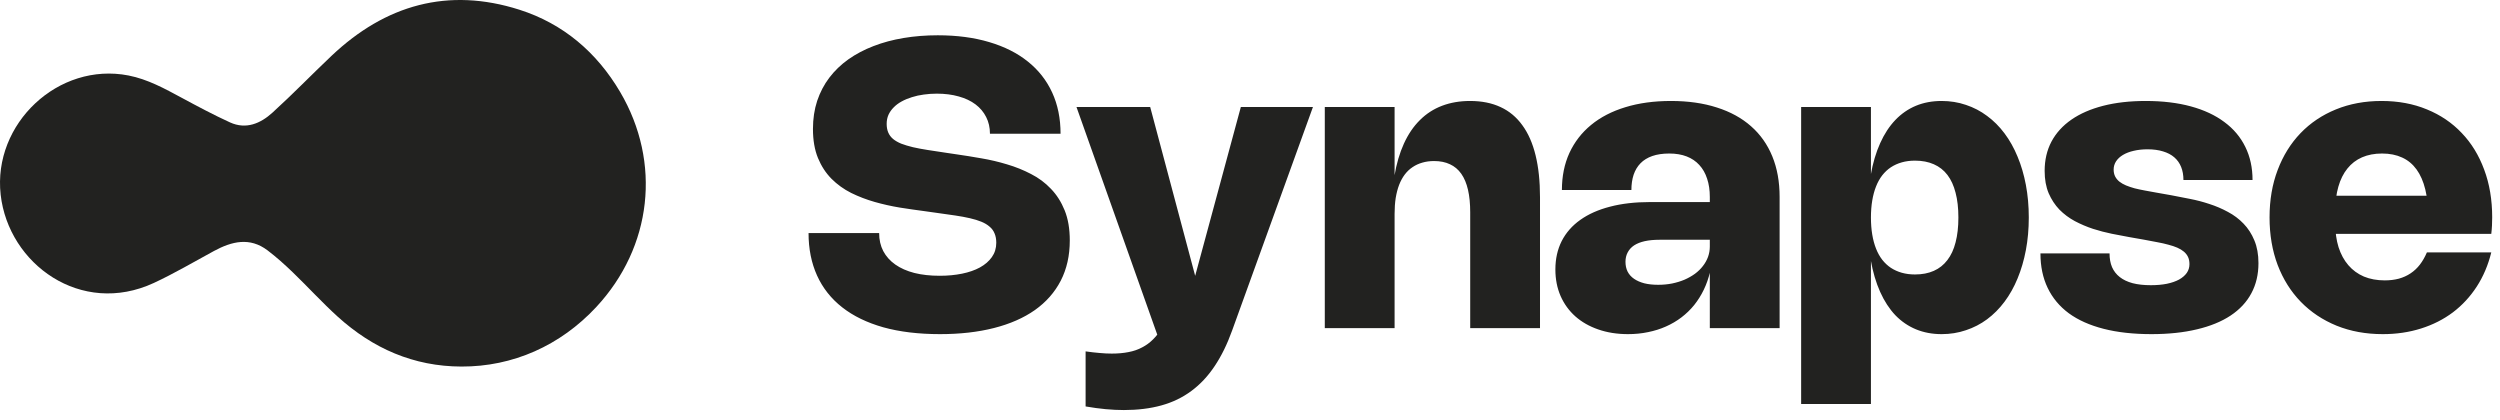 <svg width="1821" height="306" viewBox="0 0 1821 306" fill="none" xmlns="http://www.w3.org/2000/svg">
<path d="M336.125 266.999C301.255 266.92 271.534 253.783 246.05 230.717C234.709 220.456 224.382 209.079 213.353 198.455C207.48 192.792 201.375 187.295 194.886 182.371C181.93 172.543 168.844 175.809 155.881 182.812C141.332 190.677 127.051 199.143 112.075 206.095C59.101 230.674 6.192 192.401 0.485 141.838C-5.359 90.044 42.56 44.992 93.623 54.986C107.578 57.716 119.976 64.552 132.389 71.244C143.961 77.479 155.584 83.693 167.533 89.153C179.28 94.519 189.81 89.899 198.427 82.078C213.179 68.687 227.04 54.334 241.517 40.632C280.731 3.539 326.341 -9.489 378.359 7.088C410.252 17.256 434.701 38.127 451.698 66.978C481.991 118.41 474.98 179.894 434.346 223.606C408.116 251.82 373.471 267.13 336.132 266.999H336.125Z" fill="#222220"/>
<path d="M683.102 25.703C697.03 25.703 709.521 27.359 720.575 30.67C731.629 33.933 741.004 38.657 748.698 44.841C756.392 50.977 762.285 58.477 766.375 67.34C770.466 76.203 772.511 86.235 772.511 97.435H721.086C721.086 92.906 720.161 88.84 718.311 85.236C716.509 81.633 713.928 78.565 710.568 76.032C707.207 73.5 703.141 71.577 698.369 70.262C693.596 68.898 688.264 68.216 682.371 68.216C679.109 68.216 675.943 68.436 672.875 68.874C669.856 69.263 666.983 69.897 664.256 70.773C661.529 71.601 659.021 72.648 656.732 73.914C654.492 75.132 652.568 76.568 650.961 78.224C649.354 79.831 648.088 81.633 647.163 83.629C646.286 85.626 645.848 87.817 645.848 90.204C645.848 92.638 646.238 94.757 647.017 96.559C647.796 98.36 648.965 99.919 650.523 101.234C652.13 102.548 654.127 103.693 656.513 104.667C658.948 105.592 661.772 106.444 664.986 107.223C668.2 107.954 671.828 108.636 675.87 109.269C679.912 109.902 684.392 110.584 689.311 111.314L696.689 112.41C702.484 113.238 708.547 114.212 714.877 115.332C721.208 116.403 727.417 117.864 733.504 119.714C739.64 121.516 745.46 123.854 750.963 126.727C756.514 129.551 761.36 133.155 765.499 137.538C769.687 141.872 773.023 147.107 775.506 153.243C777.99 159.379 779.232 166.684 779.232 175.157C779.232 186.163 777.04 195.927 772.657 204.449C768.275 212.922 761.993 220.057 753.811 225.852C745.63 231.598 735.696 235.956 724.008 238.927C712.369 241.898 699.27 243.383 684.709 243.383C669.126 243.383 655.368 241.727 643.438 238.416C631.555 235.055 621.572 230.21 613.488 223.879C605.404 217.549 599.293 209.83 595.154 200.723C591.014 191.568 588.945 181.244 588.945 169.752H640.37C640.37 174.67 641.368 179.053 643.364 182.9C645.41 186.747 648.332 190.01 652.13 192.688C655.929 195.367 660.555 197.412 666.009 198.824C671.463 200.188 677.623 200.87 684.49 200.87C690.334 200.87 695.763 200.358 700.779 199.336C705.795 198.313 710.129 196.803 713.782 194.807C717.483 192.761 720.38 190.253 722.474 187.283C724.617 184.264 725.688 180.782 725.688 176.837C725.688 174.207 725.274 171.943 724.446 170.044C723.667 168.096 722.45 166.44 720.794 165.077C719.187 163.664 717.191 162.471 714.804 161.497C712.418 160.523 709.642 159.671 706.477 158.941C703.312 158.21 699.757 157.553 695.812 156.968C691.868 156.384 687.582 155.775 682.956 155.142L673.095 153.754C667.494 153.024 661.602 152.172 655.417 151.198C649.233 150.175 643.145 148.811 637.155 147.107C631.166 145.403 625.444 143.211 619.989 140.533C614.584 137.806 609.812 134.373 605.672 130.233C601.533 126.045 598.246 121.005 595.811 115.112C593.376 109.171 592.159 102.11 592.159 93.929C592.159 86.527 593.181 79.709 595.227 73.476C597.321 67.242 600.267 61.618 604.065 56.602C607.912 51.537 612.539 47.081 617.944 43.234C623.398 39.387 629.486 36.173 636.206 33.592C642.975 30.962 650.304 28.99 658.193 27.675C666.082 26.36 674.385 25.703 683.102 25.703ZM903.831 77.932H956.352L897.476 240.753C893.873 250.785 889.612 259.453 884.693 266.758C879.823 274.063 874.174 280.077 867.746 284.8C861.318 289.573 854.038 293.079 845.905 295.319C837.773 297.559 828.69 298.679 818.659 298.679C814.325 298.679 809.844 298.46 805.218 298.022C800.592 297.584 795.771 296.926 790.755 296.05V255.947C794.505 256.483 797.913 256.872 800.981 257.116C804.098 257.408 807.044 257.554 809.82 257.554C814.3 257.554 818.367 257.189 822.019 256.458C825.671 255.776 828.983 254.632 831.953 253.025C834.972 251.467 837.675 249.47 840.061 247.035C842.496 244.6 844.712 241.703 846.709 238.343L849.923 231.038L844.809 249.007L784.108 77.932H837.797L876 221.323H865.043L903.831 77.932ZM1015.82 155.8V239H964.978V77.932H1015.82V128.115L1015.67 128.334C1017.18 119.325 1019.5 111.411 1022.61 104.594C1025.73 97.776 1029.6 92.078 1034.23 87.501C1038.85 82.874 1044.23 79.393 1050.37 77.055C1056.51 74.718 1063.32 73.549 1070.82 73.549C1079.3 73.549 1086.7 75.034 1093.03 78.005C1099.36 80.927 1104.64 85.334 1108.88 91.226C1113.17 97.07 1116.38 104.375 1118.52 113.14C1120.67 121.906 1121.74 132.084 1121.74 143.674V239H1070.9V154.631C1070.9 148.349 1070.36 142.895 1069.29 138.268C1068.22 133.593 1066.59 129.698 1064.4 126.581C1062.2 123.464 1059.45 121.151 1056.14 119.641C1052.88 118.083 1049.03 117.304 1044.6 117.304C1041.48 117.304 1038.61 117.693 1035.98 118.473C1033.4 119.203 1031.04 120.299 1028.89 121.76C1026.75 123.172 1024.85 124.974 1023.2 127.165C1021.59 129.308 1020.23 131.816 1019.11 134.689C1018.03 137.514 1017.21 140.703 1016.62 144.258C1016.09 147.764 1015.82 151.612 1015.82 155.8ZM1137.69 138.414C1137.69 128.383 1139.51 119.374 1143.17 111.387C1146.87 103.401 1152.13 96.607 1158.95 91.007C1165.81 85.358 1174.14 81.048 1183.93 78.078C1193.76 75.058 1204.82 73.549 1217.09 73.549C1229.61 73.549 1240.76 75.132 1250.55 78.297C1260.38 81.413 1268.69 85.967 1275.46 91.957C1282.22 97.898 1287.39 105.202 1290.94 113.871C1294.5 122.539 1296.27 132.4 1296.27 143.455V239H1245.43V197.948L1245.65 197.875C1244.53 202.598 1243 206.981 1241.05 211.023C1239.1 215.065 1236.76 218.79 1234.04 222.199C1231.31 225.559 1228.22 228.554 1224.76 231.184C1221.3 233.814 1217.53 236.029 1213.44 237.831C1209.4 239.633 1205.06 240.997 1200.44 241.922C1195.81 242.896 1190.94 243.383 1185.83 243.383C1177.89 243.383 1170.66 242.238 1164.13 239.95C1157.65 237.71 1152.1 234.544 1147.48 230.454C1142.85 226.314 1139.27 221.371 1136.74 215.625C1134.21 209.83 1132.94 203.377 1132.94 196.268C1132.94 188.573 1134.47 181.683 1137.54 175.595C1140.66 169.508 1145.16 164.37 1151.06 160.182C1157 155.946 1164.23 152.732 1172.75 150.54C1181.27 148.3 1190.99 147.18 1201.9 147.18H1246.53V174.646H1208.76C1204.72 174.646 1201.14 174.987 1198.03 175.668C1194.96 176.35 1192.38 177.373 1190.28 178.736C1188.24 180.1 1186.68 181.804 1185.61 183.85C1184.54 185.846 1184 188.135 1184 190.716C1184 193.346 1184.51 195.708 1185.53 197.802C1186.61 199.896 1188.16 201.649 1190.21 203.061C1192.25 204.473 1194.74 205.569 1197.66 206.348C1200.63 207.079 1204.02 207.444 1207.81 207.444C1211.37 207.444 1214.75 207.127 1217.97 206.494C1221.23 205.812 1224.25 204.887 1227.02 203.718C1229.8 202.501 1232.33 201.064 1234.62 199.409C1236.91 197.704 1238.83 195.829 1240.39 193.784C1242 191.739 1243.24 189.523 1244.12 187.137C1244.99 184.702 1245.43 182.194 1245.43 179.613V143.455C1245.43 138.487 1244.78 134.056 1243.46 130.16C1242.19 126.216 1240.3 122.88 1237.76 120.153C1235.28 117.426 1232.21 115.356 1228.56 113.944C1224.91 112.532 1220.69 111.825 1215.92 111.825C1211.15 111.825 1207.01 112.434 1203.5 113.652C1200.05 114.869 1197.2 116.622 1194.96 118.911C1192.72 121.2 1191.04 124 1189.92 127.311C1188.85 130.574 1188.31 134.275 1188.31 138.414H1137.69ZM1362.79 77.932V127.165L1362.65 127.457C1364.2 118.692 1366.49 110.973 1369.51 104.302C1372.53 97.581 1376.21 91.957 1380.54 87.428C1384.92 82.85 1389.92 79.393 1395.52 77.055C1401.17 74.718 1407.42 73.549 1414.29 73.549C1420.52 73.549 1426.42 74.498 1431.97 76.398C1437.57 78.248 1442.71 80.927 1447.38 84.433C1452.1 87.89 1456.34 92.127 1460.09 97.143C1463.84 102.159 1467.01 107.808 1469.59 114.09C1472.22 120.372 1474.24 127.238 1475.65 134.689C1477.06 142.14 1477.77 150.053 1477.77 158.429C1477.77 166.805 1477.06 174.719 1475.65 182.17C1474.24 189.62 1472.22 196.511 1469.59 202.842C1467.01 209.124 1463.84 214.773 1460.09 219.789C1456.34 224.805 1452.1 229.066 1447.38 232.572C1442.71 236.029 1437.57 238.683 1431.97 240.534C1426.42 242.433 1420.52 243.383 1414.29 243.383C1407.47 243.383 1401.24 242.214 1395.59 239.877C1389.94 237.539 1384.92 234.106 1380.54 229.577C1376.21 224.999 1372.53 219.35 1369.51 212.63C1366.49 205.91 1364.2 198.167 1362.65 189.401L1362.79 189.693V294.296H1311.95V77.932H1362.79ZM1362.79 158.429C1362.79 162.91 1363.11 167.049 1363.74 170.847C1364.37 174.646 1365.3 178.079 1366.52 181.147C1367.73 184.215 1369.24 186.918 1371.05 189.255C1372.9 191.593 1374.99 193.54 1377.33 195.099C1379.71 196.657 1382.37 197.85 1385.29 198.678C1388.21 199.506 1391.4 199.92 1394.86 199.92C1400.07 199.92 1404.65 199.043 1408.59 197.29C1412.54 195.537 1415.82 192.932 1418.45 189.474C1421.13 186.017 1423.13 181.707 1424.44 176.545C1425.81 171.334 1426.49 165.296 1426.49 158.429C1426.49 151.563 1425.81 145.549 1424.44 140.387C1423.13 135.225 1421.16 130.915 1418.53 127.457C1415.9 124 1412.59 121.395 1408.59 119.641C1404.65 117.888 1400.07 117.012 1394.86 117.012C1391.4 117.012 1388.21 117.426 1385.29 118.254C1382.37 119.081 1379.71 120.274 1377.33 121.833C1374.99 123.391 1372.9 125.339 1371.05 127.677C1369.24 130.014 1367.73 132.717 1366.52 135.785C1365.3 138.853 1364.37 142.286 1363.74 146.084C1363.11 149.834 1362.79 153.949 1362.79 158.429ZM1562.96 73.549C1575.23 73.549 1586.19 74.864 1595.83 77.493C1605.47 80.123 1613.6 83.921 1620.22 88.889C1626.9 93.807 1631.99 99.846 1635.49 107.004C1639 114.114 1640.75 122.149 1640.75 131.11H1590.42C1590.42 127.555 1589.86 124.389 1588.74 121.614C1587.62 118.838 1585.97 116.5 1583.77 114.601C1581.58 112.702 1578.86 111.265 1575.59 110.291C1572.33 109.269 1568.56 108.757 1564.27 108.757C1560.62 108.757 1557.26 109.123 1554.19 109.853C1551.17 110.535 1548.57 111.533 1546.37 112.848C1544.23 114.114 1542.55 115.673 1541.33 117.523C1540.17 119.325 1539.58 121.321 1539.58 123.513C1539.58 125.412 1539.95 127.092 1540.68 128.553C1541.41 129.965 1542.43 131.207 1543.74 132.279C1545.11 133.35 1546.72 134.275 1548.57 135.054C1550.47 135.833 1552.56 136.54 1554.85 137.173C1557.19 137.757 1559.69 138.293 1562.37 138.78C1565.05 139.267 1567.85 139.778 1570.77 140.314L1581.51 142.213C1585.75 142.992 1590.25 143.869 1595.02 144.843C1599.84 145.768 1604.59 147.01 1609.27 148.568C1613.99 150.078 1618.5 152.001 1622.78 154.339C1627.12 156.627 1630.91 159.476 1634.18 162.885C1637.49 166.294 1640.12 170.36 1642.07 175.084C1644.06 179.808 1645.06 185.335 1645.06 191.666C1645.06 199.896 1643.33 207.225 1639.87 213.653C1636.47 220.032 1631.43 225.438 1624.75 229.869C1618.13 234.252 1609.97 237.588 1600.28 239.877C1590.59 242.214 1579.54 243.383 1567.12 243.383C1553.97 243.383 1542.36 242.092 1532.28 239.511C1522.2 236.93 1513.75 233.156 1506.93 228.189C1500.16 223.173 1495.02 217.013 1491.52 209.708C1488.01 202.404 1486.26 194.027 1486.26 184.58H1536.59C1536.59 188.379 1537.19 191.714 1538.41 194.587C1539.68 197.461 1541.55 199.871 1544.04 201.819C1546.52 203.767 1549.64 205.252 1553.39 206.275C1557.19 207.249 1561.62 207.736 1566.68 207.736C1570.97 207.736 1574.84 207.395 1578.3 206.713C1581.8 205.983 1584.77 204.96 1587.21 203.645C1589.64 202.282 1591.52 200.675 1592.83 198.824C1594.15 196.925 1594.8 194.782 1594.8 192.396C1594.8 190.399 1594.46 188.671 1593.78 187.21C1593.1 185.749 1592.1 184.458 1590.79 183.338C1589.47 182.218 1587.87 181.244 1585.97 180.416C1584.07 179.589 1581.88 178.858 1579.39 178.225C1576.96 177.543 1574.25 176.935 1571.28 176.399C1568.31 175.814 1565.1 175.206 1561.64 174.573L1550.83 172.673C1546.93 171.992 1542.72 171.188 1538.19 170.263C1533.66 169.338 1529.11 168.145 1524.53 166.684C1519.96 165.174 1515.55 163.299 1511.31 161.059C1507.08 158.77 1503.33 155.97 1500.06 152.659C1496.85 149.298 1494.24 145.33 1492.25 140.752C1490.3 136.126 1489.32 130.696 1489.32 124.462C1489.32 116.525 1490.98 109.415 1494.29 103.133C1497.65 96.851 1502.5 91.518 1508.83 87.135C1515.16 82.753 1522.88 79.393 1531.98 77.055C1541.09 74.718 1551.41 73.549 1562.96 73.549ZM1700.99 162.447C1700.99 169.021 1701.79 174.889 1703.4 180.051C1705.05 185.213 1707.44 189.596 1710.56 193.2C1713.67 196.803 1717.45 199.555 1721.88 201.454C1726.36 203.304 1731.42 204.23 1737.07 204.23C1740.77 204.23 1744.18 203.816 1747.3 202.988C1750.46 202.111 1753.31 200.821 1755.85 199.116C1758.43 197.412 1760.69 195.294 1762.64 192.761C1764.59 190.229 1766.29 187.258 1767.75 183.85H1814.65C1812.36 193.102 1808.83 201.405 1804.06 208.759C1799.28 216.112 1793.49 222.37 1786.67 227.532C1779.85 232.645 1772.11 236.565 1763.44 239.292C1754.82 242.019 1745.55 243.383 1735.61 243.383C1723.34 243.383 1712.14 241.338 1702.01 237.247C1691.88 233.108 1683.19 227.312 1675.93 219.862C1668.68 212.411 1663.05 203.475 1659.06 193.054C1655.11 182.583 1653.14 171.018 1653.14 158.356C1653.14 145.695 1655.11 134.178 1659.06 123.805C1663 113.384 1668.55 104.448 1675.71 96.997C1682.87 89.546 1691.47 83.775 1701.5 79.685C1711.53 75.594 1722.61 73.549 1734.73 73.549C1746.86 73.549 1757.87 75.594 1767.75 79.685C1777.64 83.727 1786.09 89.449 1793.1 96.851C1800.16 104.204 1805.61 113.092 1809.46 123.513C1813.36 133.934 1815.31 145.524 1815.31 158.283C1815.31 160.231 1815.26 162.228 1815.16 164.273C1815.06 166.318 1814.89 168.339 1814.65 170.336H1682.07V142.578H1787.11L1768.26 169.752C1768.41 167.706 1768.51 165.734 1768.56 163.835C1768.65 161.887 1768.7 160.036 1768.7 158.283C1768.7 150.54 1768 143.771 1766.58 137.976C1765.17 132.181 1763.05 127.336 1760.23 123.44C1757.4 119.544 1753.9 116.646 1749.71 114.747C1745.52 112.799 1740.65 111.825 1735.1 111.825C1729.6 111.825 1724.73 112.751 1720.49 114.601C1716.25 116.452 1712.7 119.179 1709.83 122.782C1706.95 126.337 1704.76 130.745 1703.25 136.004C1701.74 141.263 1700.99 147.302 1700.99 154.12V162.447Z" fill="#222220"/>
</svg>
